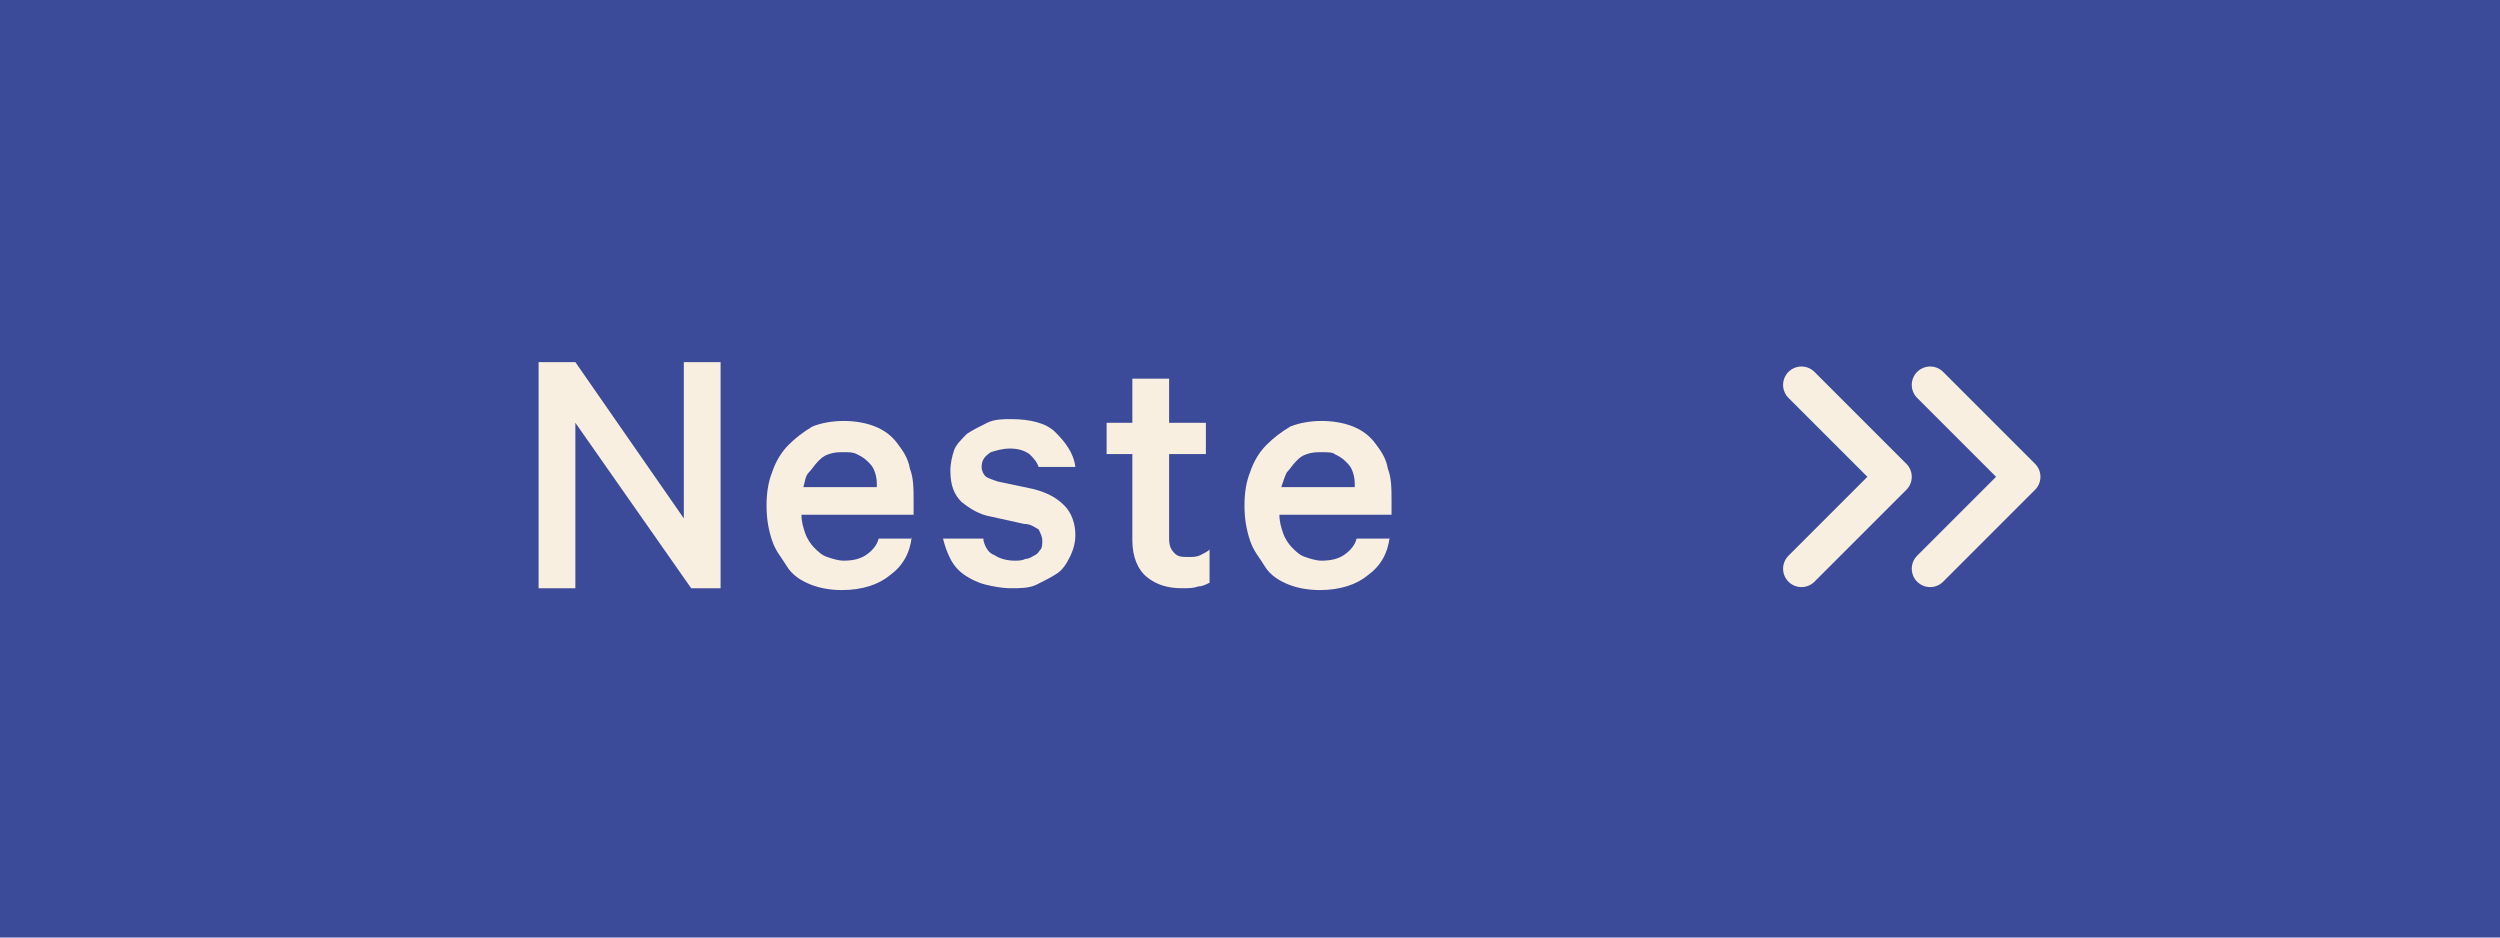 <?xml version="1.0" encoding="utf-8"?>
<!-- Generator: Adobe Illustrator 27.0.0, SVG Export Plug-In . SVG Version: 6.00 Build 0)  -->
<svg version="1.1" id="Layer_1" xmlns="http://www.w3.org/2000/svg" xmlns:xlink="http://www.w3.org/1999/xlink" x="0px" y="0px"
	 viewBox="0 0 136 51" style="enable-background:new 0 0 136 51;" xml:space="preserve">
<style type="text/css">
	.st0{fill:#3B4A99;}
	.st1{enable-background:new    ;}
	.st2{fill:#F8EFE1;}
	.st3{fill:none;stroke:#F8EFE1;stroke-width:2;stroke-linecap:round;stroke-linejoin:round;}
</style>
<rect id="Rectangle_835" x="0" y="0" class="st0" width="136" height="51"/>
<g class="st1">
	<path class="st2" d="M39.2,32h-1.6L31.3,23V32h-2V19.7h2l5.9,8.5v-8.5h2V32z"/>
	<path class="st2" d="M49.6,29.2c-0.1,0.9-0.5,1.6-1.2,2.1c-0.6,0.5-1.5,0.8-2.6,0.8c-0.6,0-1.2-0.1-1.7-0.3s-1-0.5-1.3-1
		S42.2,30,42,29.4c-0.2-0.6-0.3-1.2-0.3-1.9c0-0.7,0.1-1.3,0.3-1.8c0.2-0.6,0.5-1.1,0.9-1.5s0.8-0.7,1.3-1c0.5-0.2,1.1-0.3,1.7-0.3
		c0.6,0,1.2,0.1,1.7,0.3s0.9,0.5,1.2,0.9c0.3,0.4,0.6,0.8,0.7,1.4c0.2,0.5,0.2,1.1,0.2,1.8V28h-6.1c0,0.4,0.1,0.7,0.2,1
		s0.3,0.6,0.5,0.8c0.2,0.2,0.4,0.4,0.7,0.5c0.3,0.1,0.6,0.2,0.9,0.2c0.5,0,0.9-0.1,1.2-0.3c0.3-0.2,0.6-0.5,0.7-0.9H49.6z
		 M45.9,24.6c-0.3,0-0.5,0-0.8,0.1s-0.4,0.2-0.6,0.4c-0.2,0.2-0.3,0.4-0.5,0.6s-0.2,0.5-0.3,0.8h4c0-0.3,0-0.5-0.1-0.8
		s-0.2-0.4-0.4-0.6c-0.2-0.2-0.4-0.3-0.6-0.4C46.4,24.6,46.2,24.6,45.9,24.6z"/>
	<path class="st2" d="M53.5,29.4c0.1,0.4,0.3,0.7,0.6,0.8c0.3,0.2,0.7,0.3,1.1,0.3c0.2,0,0.4,0,0.6-0.1c0.2,0,0.3-0.1,0.5-0.2
		s0.2-0.2,0.3-0.3c0.1-0.1,0.1-0.3,0.1-0.5c0-0.2-0.1-0.4-0.2-0.6c-0.2-0.1-0.4-0.3-0.8-0.3l-1.8-0.4c-0.6-0.1-1.1-0.4-1.6-0.8
		c-0.4-0.4-0.6-0.9-0.6-1.7c0-0.4,0.1-0.8,0.2-1.1s0.4-0.6,0.7-0.9c0.3-0.2,0.7-0.4,1.1-0.6s0.9-0.2,1.3-0.2c1,0,1.9,0.2,2.4,0.7
		s1,1.1,1.1,1.9h-2c-0.1-0.3-0.3-0.5-0.5-0.7c-0.3-0.2-0.6-0.3-1.1-0.3c-0.3,0-0.7,0.1-1,0.2c-0.3,0.2-0.5,0.4-0.5,0.8
		c0,0.2,0.1,0.4,0.2,0.5c0.1,0.1,0.4,0.2,0.7,0.3l1.9,0.4c0.8,0.2,1.3,0.5,1.7,0.9s0.6,1,0.6,1.6c0,0.4-0.1,0.8-0.3,1.2
		c-0.2,0.4-0.4,0.7-0.7,0.9c-0.3,0.2-0.7,0.4-1.1,0.6s-0.9,0.2-1.4,0.2c-0.5,0-1-0.1-1.4-0.2c-0.4-0.1-0.8-0.3-1.1-0.5
		c-0.3-0.2-0.6-0.5-0.8-0.9s-0.3-0.7-0.4-1.1H53.5z"/>
	<path class="st2" d="M61.6,24.7h-1.4v-1.7h1.4v-2.4h2v2.4h2v1.7h-2v4.6c0,0.4,0.1,0.6,0.3,0.8c0.2,0.2,0.4,0.2,0.8,0.2
		c0.2,0,0.4,0,0.6-0.1c0.2-0.1,0.4-0.2,0.5-0.3v1.8c-0.2,0.1-0.4,0.2-0.6,0.2c-0.3,0.1-0.5,0.1-0.9,0.1c-0.8,0-1.4-0.2-1.9-0.6
		c-0.5-0.4-0.8-1.1-0.8-2V24.7z"/>
	<path class="st2" d="M75.6,29.2c-0.1,0.9-0.5,1.6-1.2,2.1c-0.6,0.5-1.5,0.8-2.6,0.8c-0.6,0-1.2-0.1-1.7-0.3c-0.5-0.2-1-0.5-1.3-1
		S68.2,30,68,29.4c-0.2-0.6-0.3-1.2-0.3-1.9c0-0.7,0.1-1.3,0.3-1.8c0.2-0.6,0.5-1.1,0.9-1.5s0.8-0.7,1.3-1c0.5-0.2,1.1-0.3,1.7-0.3
		c0.6,0,1.2,0.1,1.7,0.3c0.5,0.2,0.9,0.5,1.2,0.9c0.3,0.4,0.6,0.8,0.7,1.4c0.2,0.5,0.2,1.1,0.2,1.8V28h-6.1c0,0.4,0.1,0.7,0.2,1
		s0.3,0.6,0.5,0.8s0.4,0.4,0.7,0.5c0.3,0.1,0.6,0.2,0.9,0.2c0.5,0,0.9-0.1,1.2-0.3c0.3-0.2,0.6-0.5,0.7-0.9H75.6z M71.9,24.6
		c-0.3,0-0.5,0-0.8,0.1s-0.4,0.2-0.6,0.4c-0.2,0.2-0.3,0.4-0.5,0.6c-0.1,0.2-0.2,0.5-0.3,0.8h4c0-0.3,0-0.5-0.1-0.8
		s-0.2-0.4-0.4-0.6c-0.2-0.2-0.4-0.3-0.6-0.4C72.5,24.6,72.2,24.6,71.9,24.6z"/>
</g>
<g id="chevrons-left" transform="translate(116 37.938) rotate(180)">
	<path id="Path_2288" class="st3" d="M11,17l-5-5l5-5"/>
	<path id="Path_2289" class="st3" d="M18,17l-5-5l5-5"/>
</g>
</svg>
